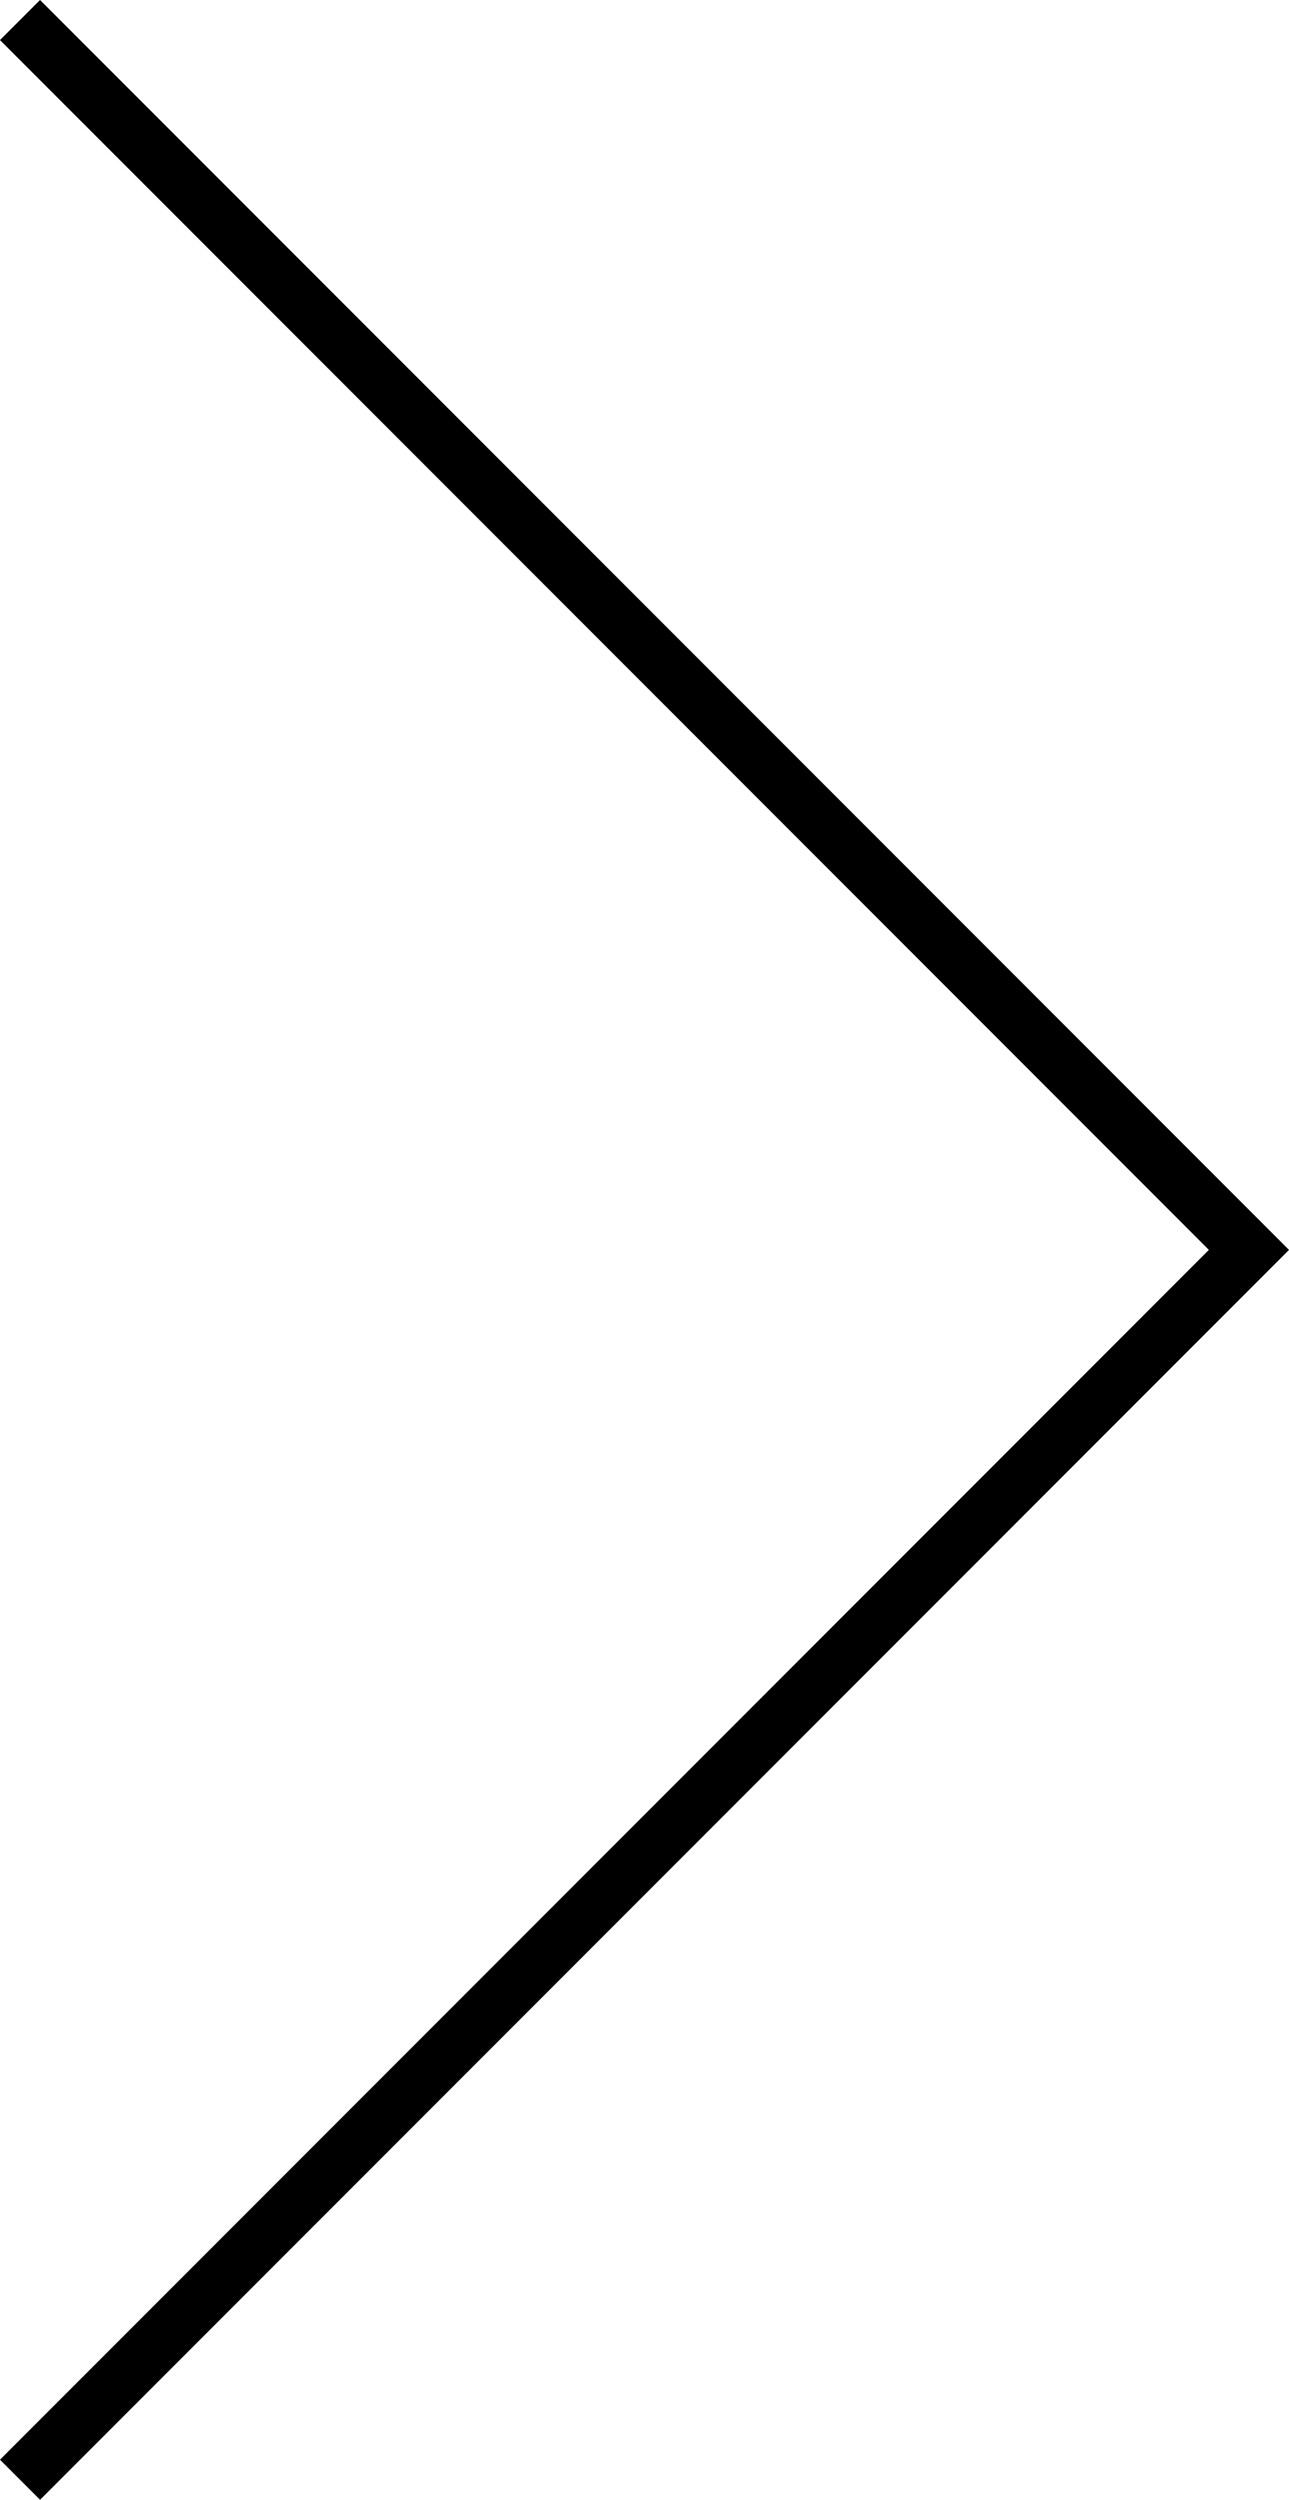 <?xml version="1.0" encoding="UTF-8"?> <svg xmlns="http://www.w3.org/2000/svg" viewBox="0 0 645.06 1250.03"> <defs> <style>.cls-1{fill:none;stroke:#000;stroke-miterlimit:10;stroke-width:28.35px;}</style> </defs> <title>Asset 26</title> <g id="Layer_2" data-name="Layer 2"> <g id="Layer_1-2" data-name="Layer 1"> <polyline class="cls-1" points="10.02 10.02 625.01 625.01 10.02 1240"></polyline> </g> </g> </svg> 